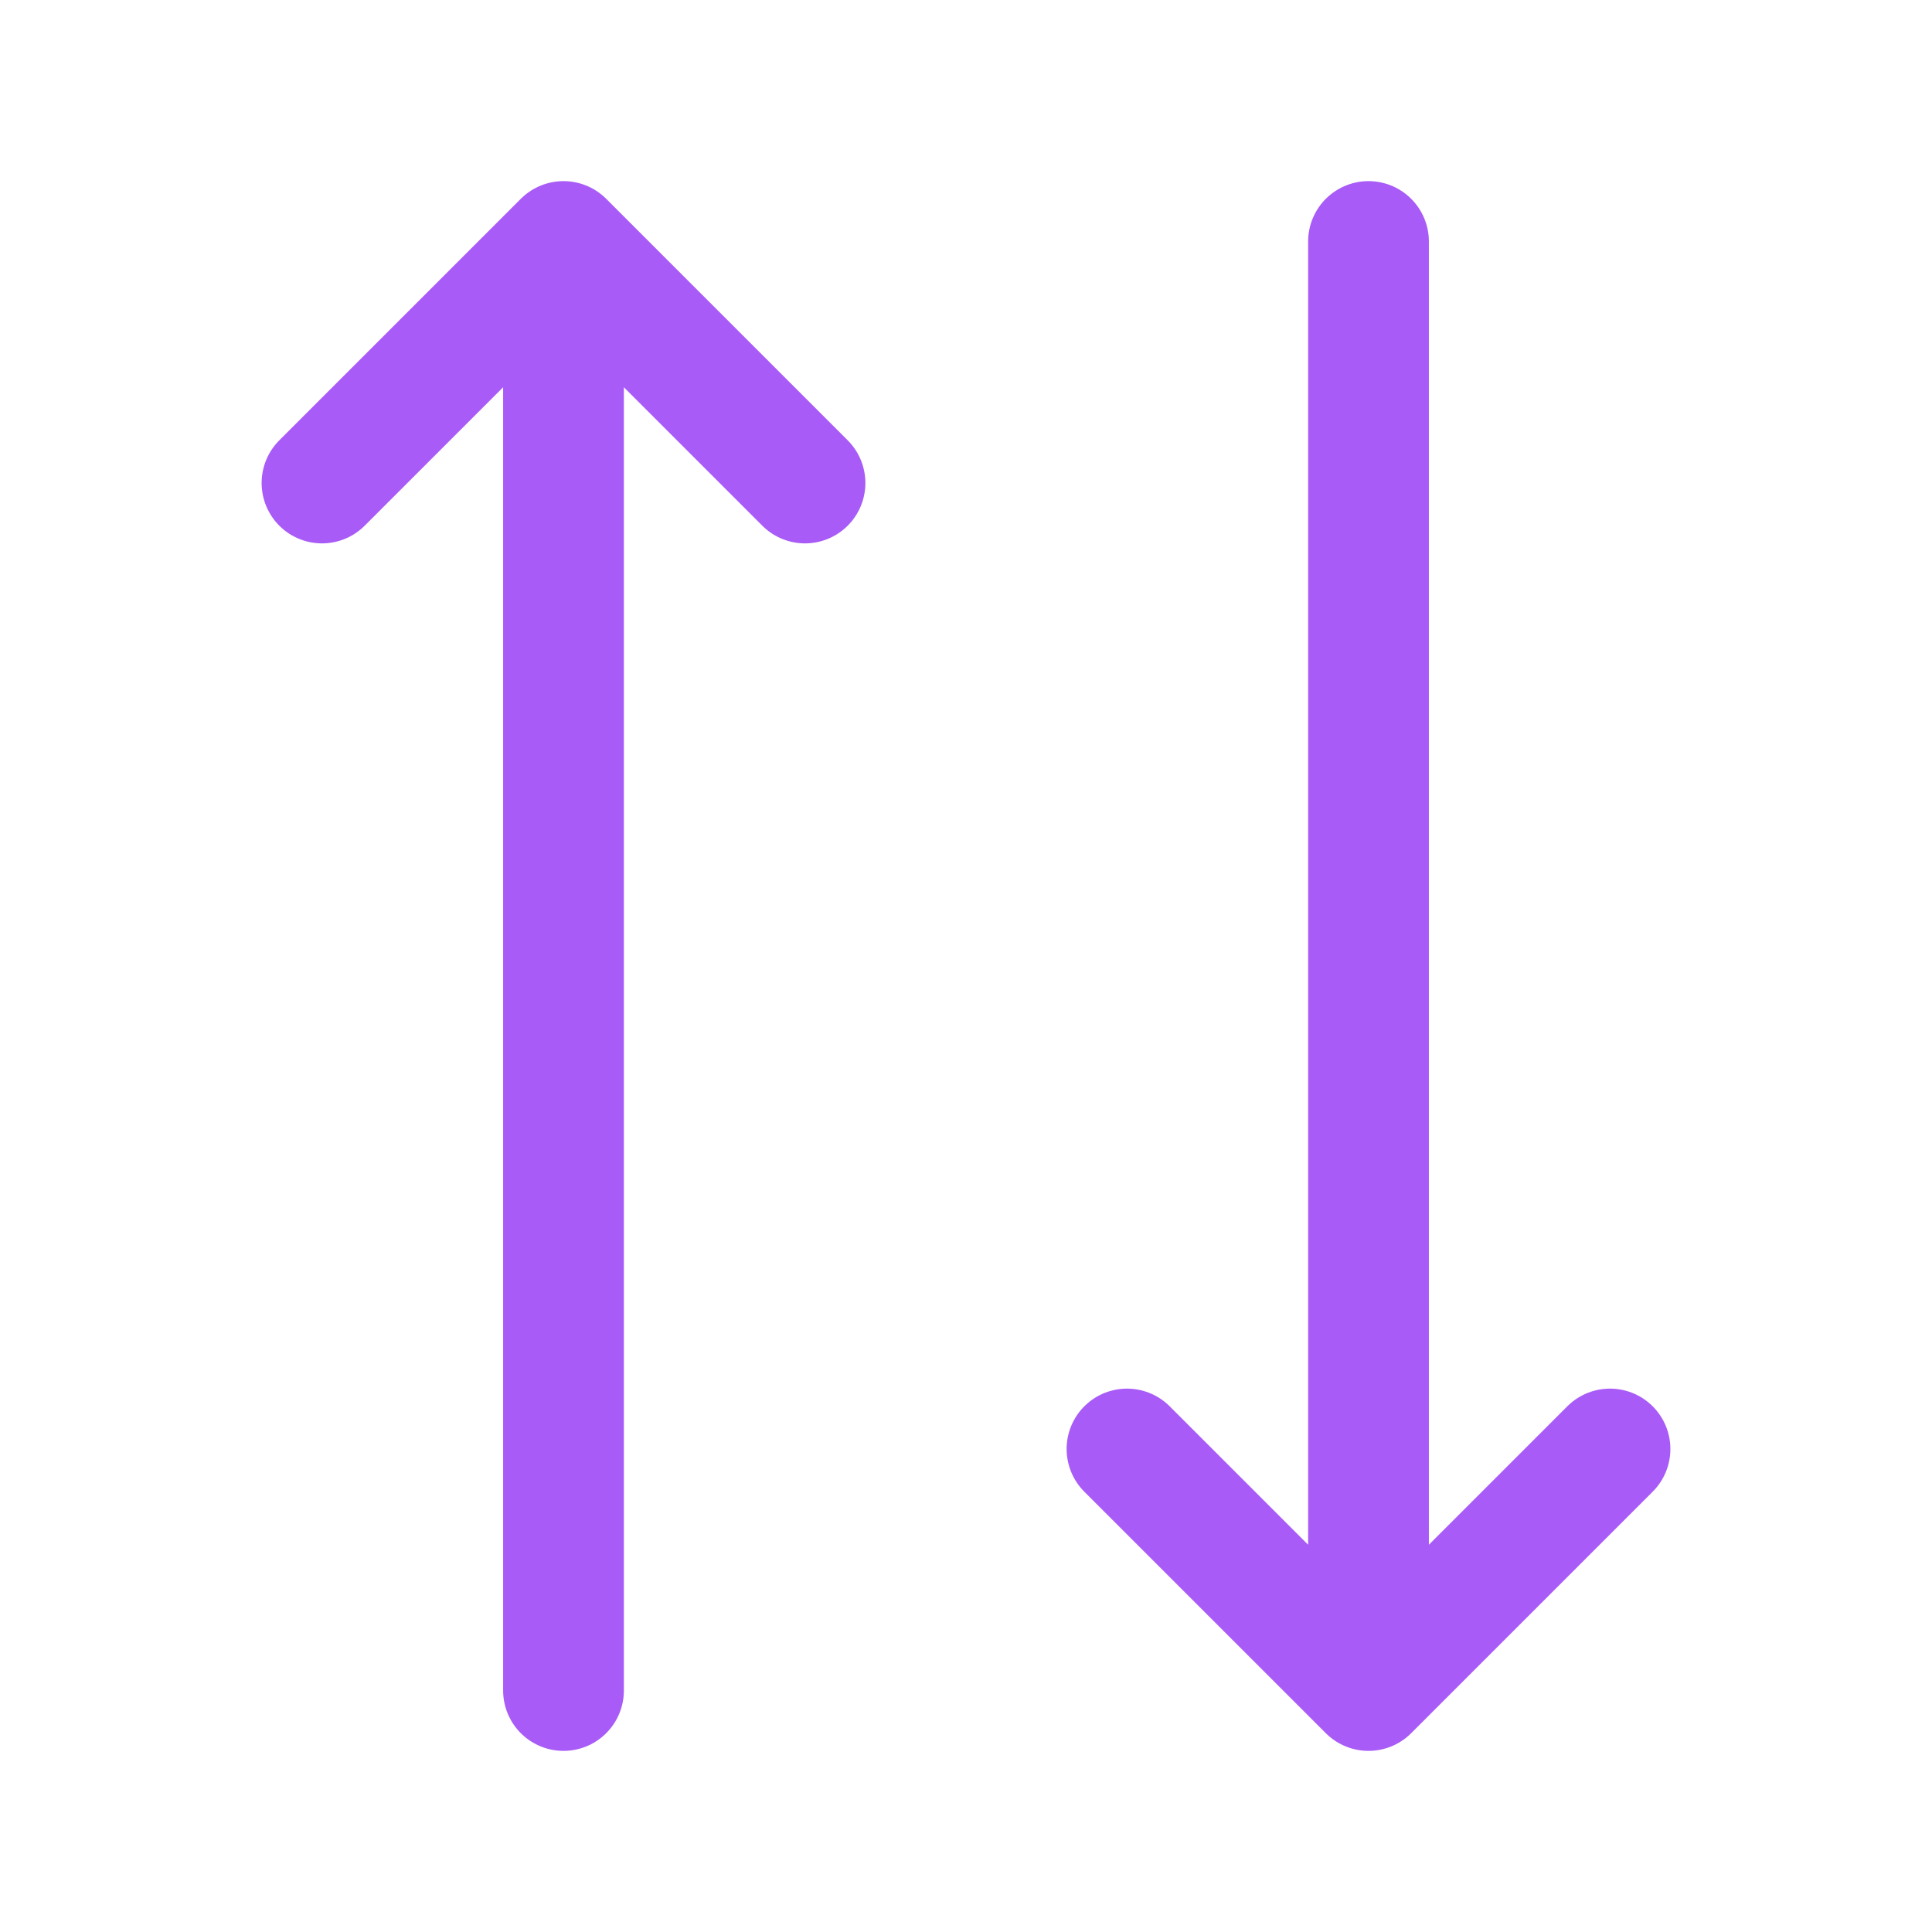 <svg viewBox="0 0 24 24" fill="none" xmlns="http://www.w3.org/2000/svg">
  <path d="M7 3V21M7 3L10 6M7 3L4 6M20 18L17 21M17 21L14 18M17 21V3" stroke="#A85BF6" stroke-width="1.5" stroke-linecap="round" stroke-linejoin="round"/>
</svg>

